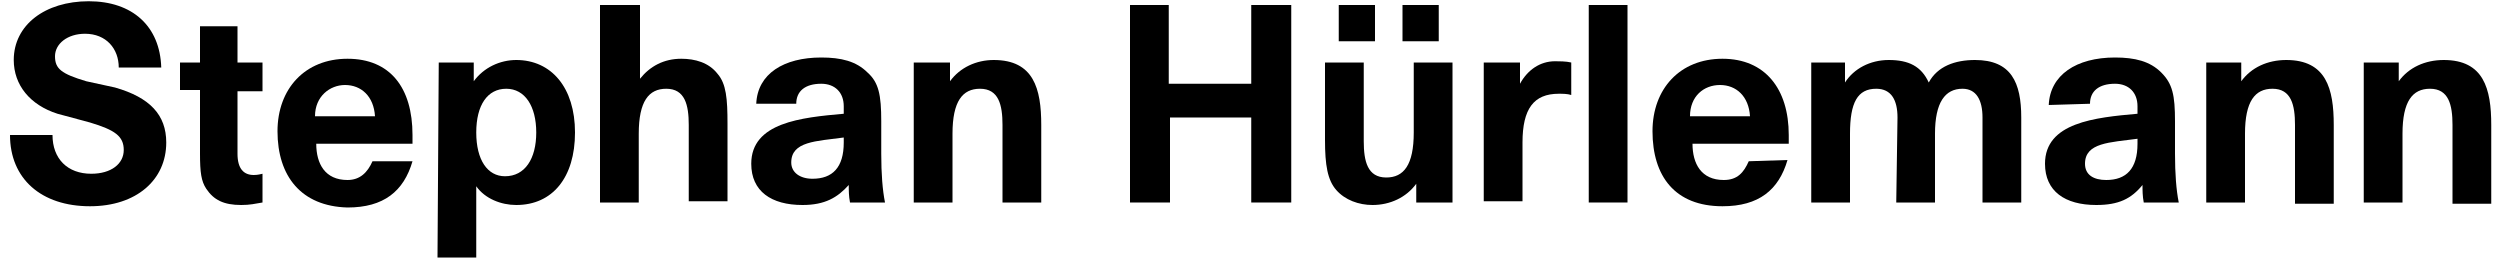 <?xml version="1.0" encoding="utf-8"?>
<!-- Generator: Adobe Illustrator 27.2.0, SVG Export Plug-In . SVG Version: 6.00 Build 0)  -->
<svg version="1.1" id="Ebene_1" xmlns="http://www.w3.org/2000/svg" xmlns:xlink="http://www.w3.org/1999/xlink" x="0px" y="0px"
	 viewBox="0 0 200 20.6" style="enable-background:new 0 0 200 20.6;" xml:space="preserve">
<g>
	<path d="M0.8,10.8h3.4c0,1.9,1.2,3.1,3.1,3.1c1.6,0,2.6-0.8,2.6-1.9c0-1.1-0.7-1.6-2.7-2.2L4.6,9.1C2.4,8.4,1.1,6.8,1.1,4.8
		c0-2.8,2.5-4.7,6-4.7s5.7,2,5.8,5.3H9.5c0-1.5-1-2.7-2.7-2.7c-1.4,0-2.4,0.8-2.4,1.8c0,1,0.5,1.4,2.5,2L9.2,7
		c2.8,0.8,4.1,2.2,4.1,4.4c0,3-2.4,5.1-6.1,5.1C3.3,16.5,0.8,14.3,0.8,10.8z"/>
	<path d="M16.5,15.1c-0.4-0.6-0.5-1.3-0.5-2.8V7.2h-1.6V5H16V2.1H19V5h2v2.3h-2v5c0,1.2,0.5,1.7,1.3,1.7c0.1,0,0.3,0,0.7-0.1v2.3
		c-0.6,0.1-1,0.2-1.7,0.2C17.9,16.4,17.1,16,16.5,15.1z"/>
	<path d="M22.2,10.5c0-3.4,2.2-5.8,5.6-5.8S33,7,33,10.8c0,0.1,0,0.3,0,0.7h-7.7c0,1.6,0.7,2.9,2.5,2.9c1,0,1.6-0.6,2-1.5H33
		c-0.7,2.4-2.3,3.7-5.2,3.7C24.1,16.5,22.2,14.1,22.2,10.5L22.2,10.5z M30,9.3c-0.1-1.6-1.1-2.5-2.4-2.5c-1.2,0-2.4,0.9-2.4,2.5H30z
		"/>
	<path d="M35.1,5h2.8v1.5c0.8-1.1,2.1-1.7,3.4-1.7c2.8,0,4.7,2.2,4.7,5.8s-1.8,5.8-4.7,5.8c-1.2,0-2.5-0.5-3.2-1.5v5.7h-3.1L35.1,5z
		 M42.9,10.6c0-2.1-0.9-3.5-2.4-3.5s-2.4,1.3-2.4,3.5s0.9,3.5,2.3,3.5C42,14.1,42.9,12.7,42.9,10.6z"/>
	<path d="M48.1,0.4h3.1v5.9c0.8-1,1.9-1.6,3.3-1.6c1.1,0,2.2,0.3,2.9,1.2c0.7,0.8,0.8,2,0.8,4v6.2h-3.1V10c0-1.6-0.3-2.9-1.8-2.9
		c-1.4,0-2.2,1-2.2,3.6v5.5h-3.1V0.4z"/>
	<path d="M60.1,13.1c0-3.3,4-3.7,7.4-4V8.5c0-1.1-0.7-1.8-1.8-1.8c-1.3,0-2,0.6-2,1.6h-3.2c0.1-2.4,2.2-3.7,5.2-3.7
		c1.6,0,2.8,0.3,3.7,1.2c0.9,0.8,1.1,1.8,1.1,3.9v2.6c0,1.6,0.1,2.9,0.3,3.9h-2.8c-0.1-0.5-0.1-1-0.1-1.4c-0.9,1-1.9,1.6-3.7,1.6
		C61.7,16.4,60.1,15.3,60.1,13.1L60.1,13.1z M67.5,11.4v-0.4c-2.2,0.3-4.2,0.3-4.2,2c0,0.8,0.7,1.3,1.7,1.3
		C66.6,14.3,67.5,13.4,67.5,11.4z"/>
	<path d="M73.1,5H76v1.5c0.8-1.1,2.1-1.7,3.5-1.7c3.2,0,3.8,2.3,3.8,5.2v6.2h-3.1V10c0-1.6-0.3-2.9-1.8-2.9c-1.4,0-2.2,1-2.2,3.6
		v5.5h-3.1L73.1,5z"/>
	<path d="M90.3,0.4h3.2v6.3h6.6V0.4h3.2v15.8h-3.2V9.4h-6.5v6.8h-3.2V0.4z"/>
	<path d="M113.3,14.7c-0.8,1.1-2.1,1.7-3.5,1.7c-1.1,0-2.2-0.4-2.9-1.2c-0.7-0.8-0.9-2-0.9-4V5h3.1v6.3c0,1.6,0.3,2.9,1.8,2.9
		c1.4,0,2.2-1,2.2-3.6V5h3.1v11.2h-2.9L113.3,14.7L113.3,14.7z M110,3.3h-2.9V0.4h2.9V3.3L110,3.3z M115.1,3.3h-2.9V0.4h2.9V3.3
		L115.1,3.3z"/>
	<path d="M118.7,5h2.9l0,1.7c0.6-1.1,1.6-1.8,2.8-1.8c0.3,0,0.9,0,1.3,0.1v2.6c-0.3-0.1-0.7-0.1-1-0.1c-2,0-2.9,1.2-2.9,3.9v4.7
		h-3.1L118.7,5z"/>
	<path d="M127.1,0.4h3.1v15.8h-3.1V0.4z"/>
	<path d="M143,12.8c-0.7,2.4-2.3,3.7-5.2,3.7c-3.8,0-5.6-2.4-5.6-6c0-3.4,2.2-5.8,5.6-5.8s5.3,2.4,5.3,6.1c0,0.1,0,0.3,0,0.7h-7.7
		c0,1.6,0.7,2.9,2.5,2.9c1.1,0,1.6-0.6,2-1.5L143,12.8L143,12.8L143,12.8z M140,9.3c-0.1-1.6-1.1-2.5-2.4-2.5
		c-1.3,0-2.4,0.9-2.4,2.5H140z"/>
	<path d="M151.8,9.4c0-1.4-0.5-2.3-1.7-2.3c-1.5,0-2.1,1.1-2.1,3.6v5.5h-3.1V5h2.7l0,1.6c0.7-1.1,2-1.8,3.5-1.8
		c1.6,0,2.6,0.5,3.2,1.8c0.7-1.3,2.1-1.8,3.7-1.8c2.9,0,3.7,1.8,3.7,4.6v6.8h-3.1V9.4c0-1.4-0.5-2.3-1.6-2.3c-1.4,0-2.2,1.1-2.2,3.6
		v5.5h-3.1L151.8,9.4L151.8,9.4z"/>
	<path d="M163.9,8.4c0.1-2.4,2.2-3.8,5.3-3.8c1.6,0,2.8,0.3,3.7,1.2c0.9,0.9,1.1,1.8,1.1,3.9v2.6c0,1.6,0.1,2.9,0.3,3.9h-2.8
		c-0.1-0.5-0.1-1-0.1-1.4c-0.9,1.1-1.9,1.6-3.7,1.6c-2.5,0-4.1-1.1-4.1-3.3c0-3.3,4-3.7,7.4-4V8.5c0-1.1-0.7-1.8-1.8-1.8
		c-1.3,0-2,0.6-2,1.6L163.9,8.4L163.9,8.4L163.9,8.4z M171,11.1c-2.2,0.3-4.2,0.3-4.2,2c0,0.9,0.7,1.3,1.7,1.3
		c1.6,0,2.5-0.9,2.5-2.9L171,11.1L171,11.1L171,11.1z"/>
	<path d="M179.3,6.5c0.8-1.1,2.1-1.7,3.6-1.7c3.2,0,3.8,2.3,3.8,5.2v6.3h-3.1V10c0-1.6-0.3-2.9-1.8-2.9c-1.4,0-2.2,1-2.2,3.6v5.5
		h-3.1V5h2.8L179.3,6.5L179.3,6.5z"/>
	<path d="M191.9,6.5c0.8-1.1,2.1-1.7,3.6-1.7c3.2,0,3.8,2.3,3.8,5.2v6.3h-3.1V10c0-1.6-0.3-2.9-1.8-2.9c-1.4,0-2.2,1-2.2,3.6v5.5
		h-3.1V5h2.8L191.9,6.5L191.9,6.5z"/>
</g>
</svg>
